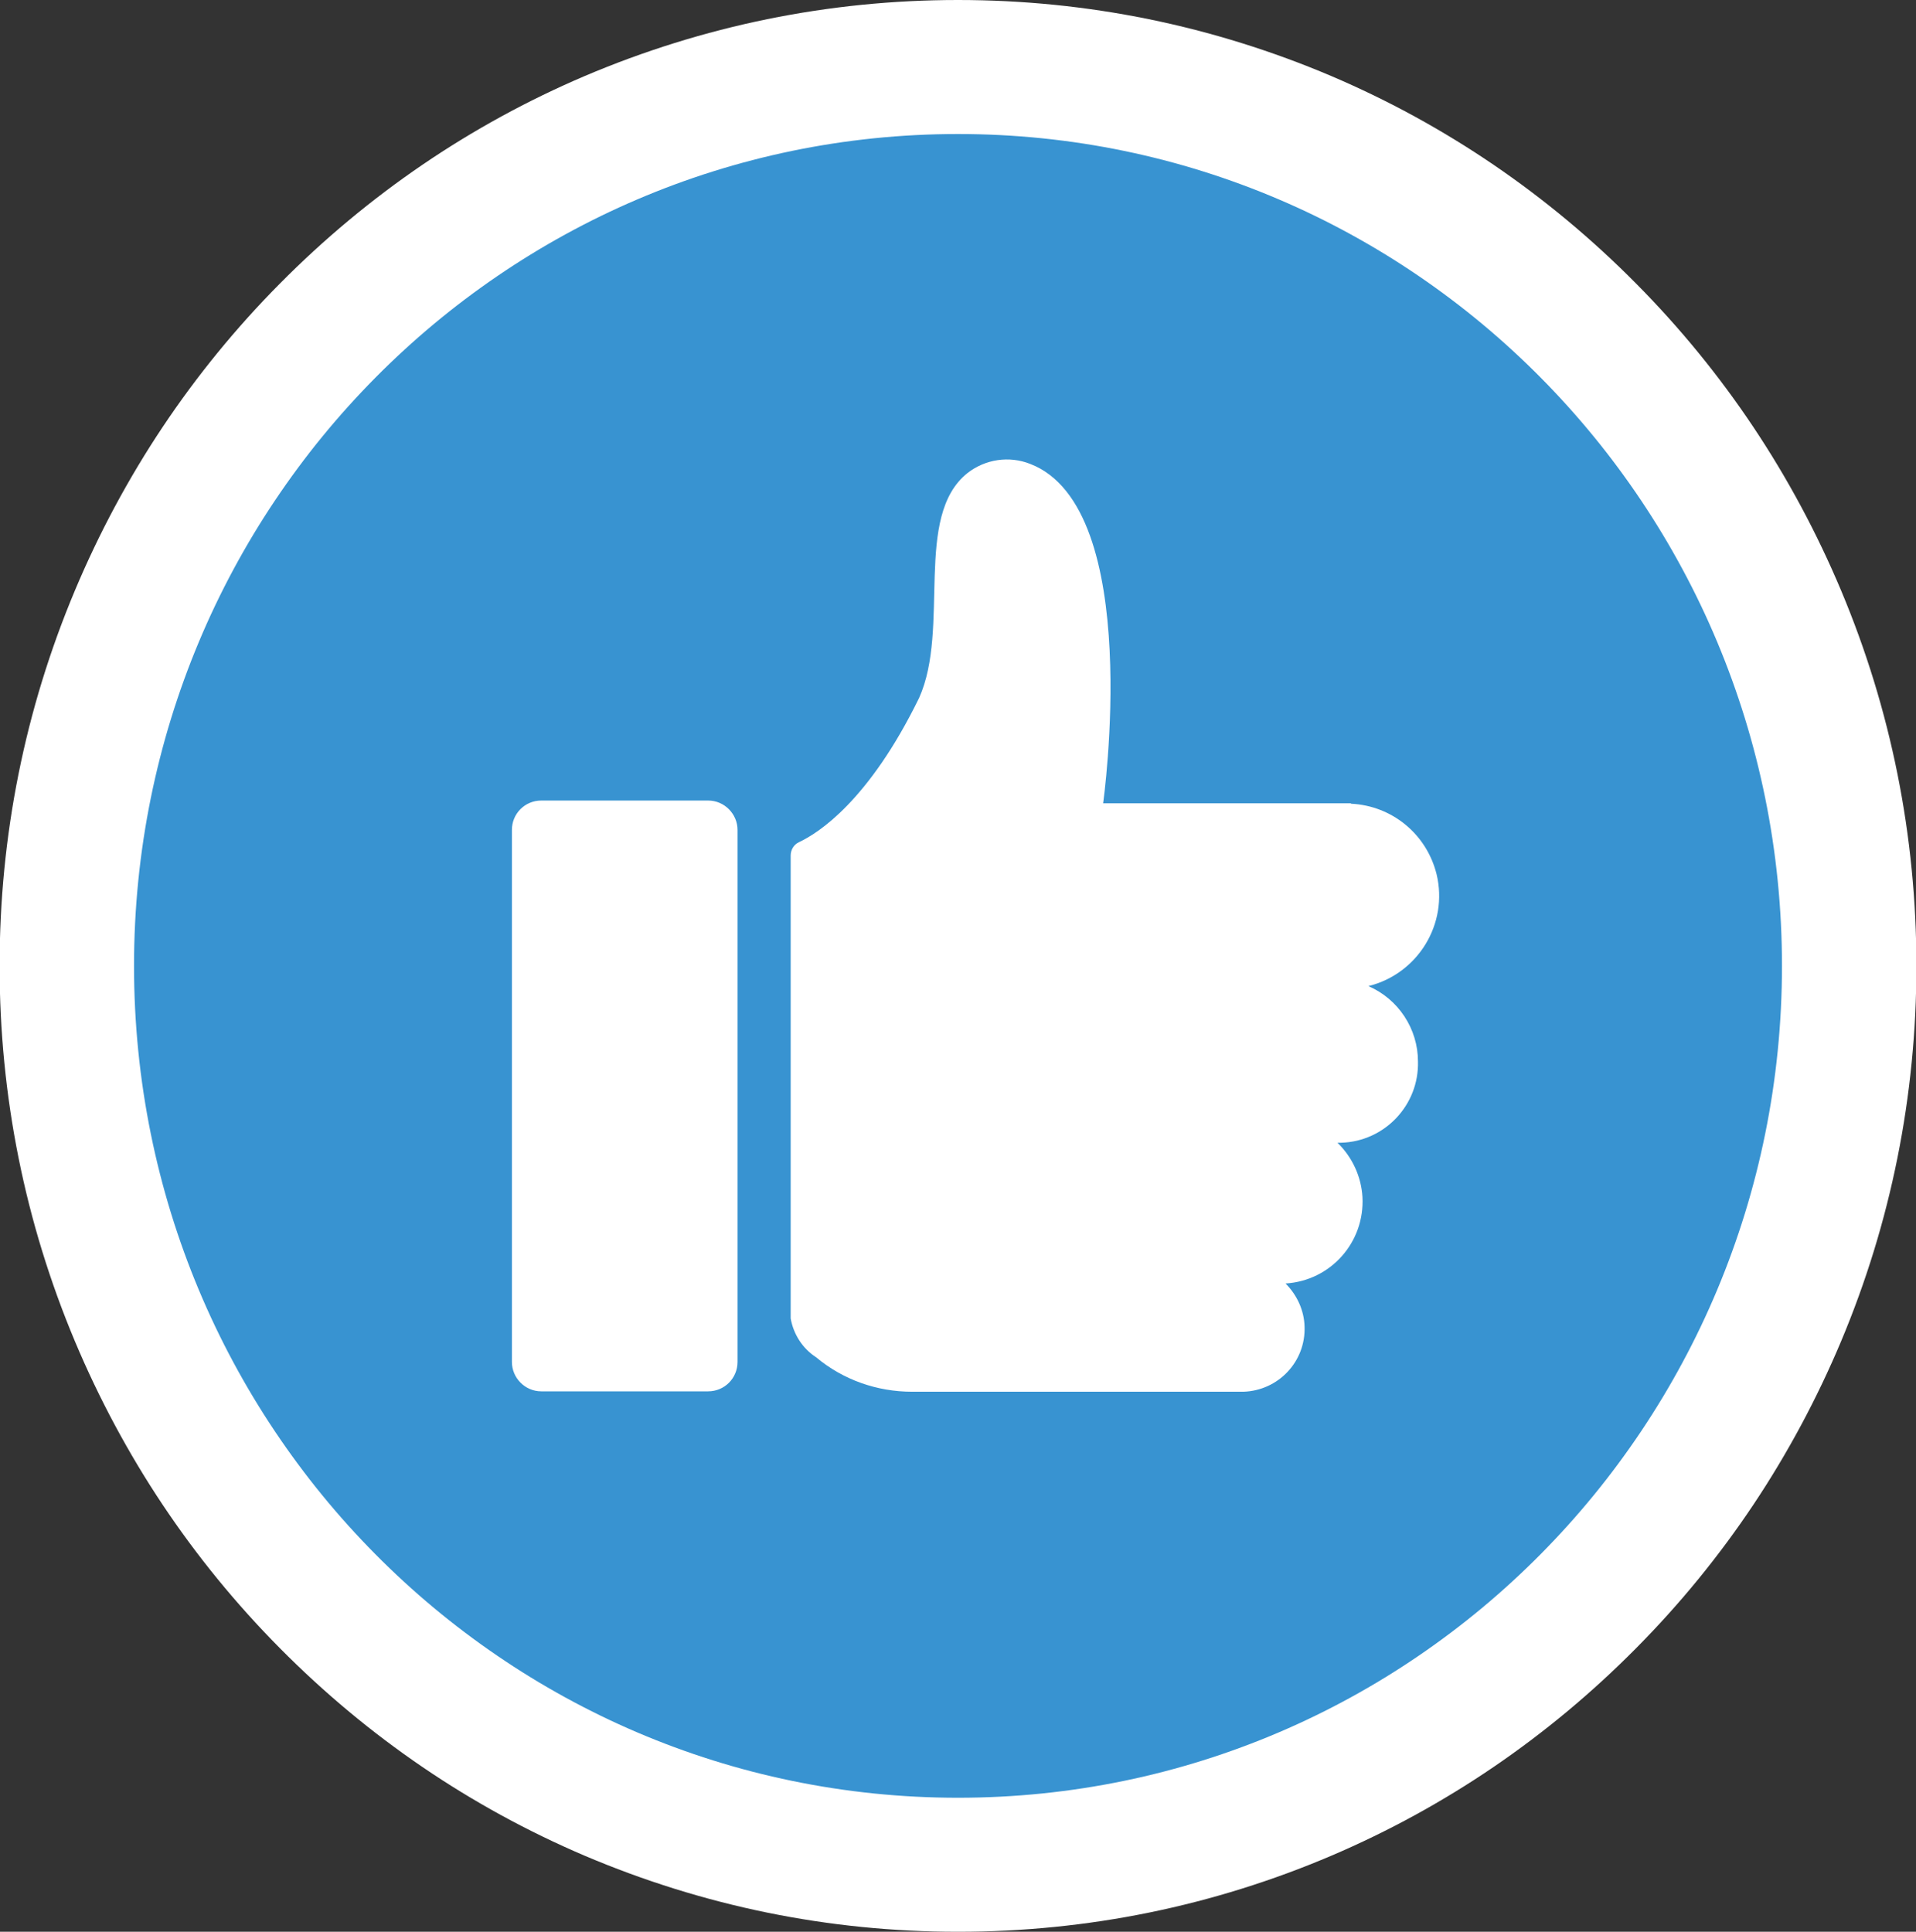 <svg xmlns="http://www.w3.org/2000/svg" viewBox="0 0 483.2 487.2"><rect x="0" y="0" width="483.2" height="487.2" fill="#333333" stroke="none"/><path fill="#3893d1" d="M241.6 470.3c-30.3 0-59.8-6-87.5-17.8-26.8-11.4-50.8-27.8-71.4-48.6s-36.8-45.1-48.1-72C22.9 304 17 274.3 17 243.7s5.9-60.2 17.6-88.2c11.3-27 27.5-51.2 48.1-72s44.7-37.2 71.4-48.6c27.7-11.8 57.2-17.8 87.5-17.8s59.8 6 87.5 17.8c26.8 11.4 50.8 27.8 71.4 48.6s36.8 45.1 48.1 72c11.7 27.9 17.6 57.6 17.6 88.2s-5.9 60.2-17.6 88.2c-11.3 27-27.5 51.2-48.1 72s-44.7 37.2-71.4 48.6c-27.7 11.8-57.2 17.8-87.5 17.8"/><g fill="#fff"><path d="M241.6 33.8c-114.7 0-207.8 93.9-207.8 209.8s93 209.8 207.8 209.8 207.8-93.9 207.8-209.8-93-209.8-207.8-209.8m0-33.8c32.6 0 64.3 6.5 94.2 19.2 28.8 12.3 54.6 29.9 76.8 52.3s39.5 48.4 51.7 77.4c12.6 30 19 61.9 19 94.7s-6.4 64.7-19 94.7c-12.2 29-29.5 55-51.7 77.4s-48 40-76.8 52.3c-29.8 12.7-61.5 19.2-94.2 19.2s-64.3-6.5-94.2-19.2c-28.8-12.3-54.6-29.9-76.8-52.3s-39.5-48.4-51.7-77.4c-12.6-30-19-61.9-19-94.7s6.4-64.7 19-94.7c12.2-29 29.5-55 51.7-77.4s48-40 76.8-52.3C177.3 6.5 209 0 241.6 0"/><path d="M345.1 248.7c12.5-3.1 20.2-15.7 17.2-28.2-2.5-10.1-11.2-17.3-21.6-17.8v-.1h-62.5s10.5-74.5-18.4-85.6c-5.3-2.1-11.3-1.2-15.8 2.3-13.7 10.9-4.3 39.1-12.2 56.7-12.7 26-25.4 34.1-30.3 36.4-1.3.6-2.1 1.9-2.1 3.4v116.7c.7 4 3 7.6 6.4 9.8 6.8 5.7 15.4 8.7 24.2 8.7h83.6c8.8-.3 15.7-7.6 15.4-16.4-.1-4.1-1.9-8-4.8-10.9 11.4-.7 20-10.4 19.4-21.8-.3-5.2-2.6-10.1-6.3-13.7h.9c11-.3 19.7-9.5 19.4-20.5 0-8.2-4.9-15.7-12.5-19M178.6 350.9h-42.1c-4.1 0-7.4-3.4-7.4-7.4V209.3c0-4.1 3.3-7.4 7.4-7.4h42.1c4.1 0 7.4 3.4 7.4 7.4v134.2c0 4.1-3.3 7.4-7.4 7.4"/></g></svg>